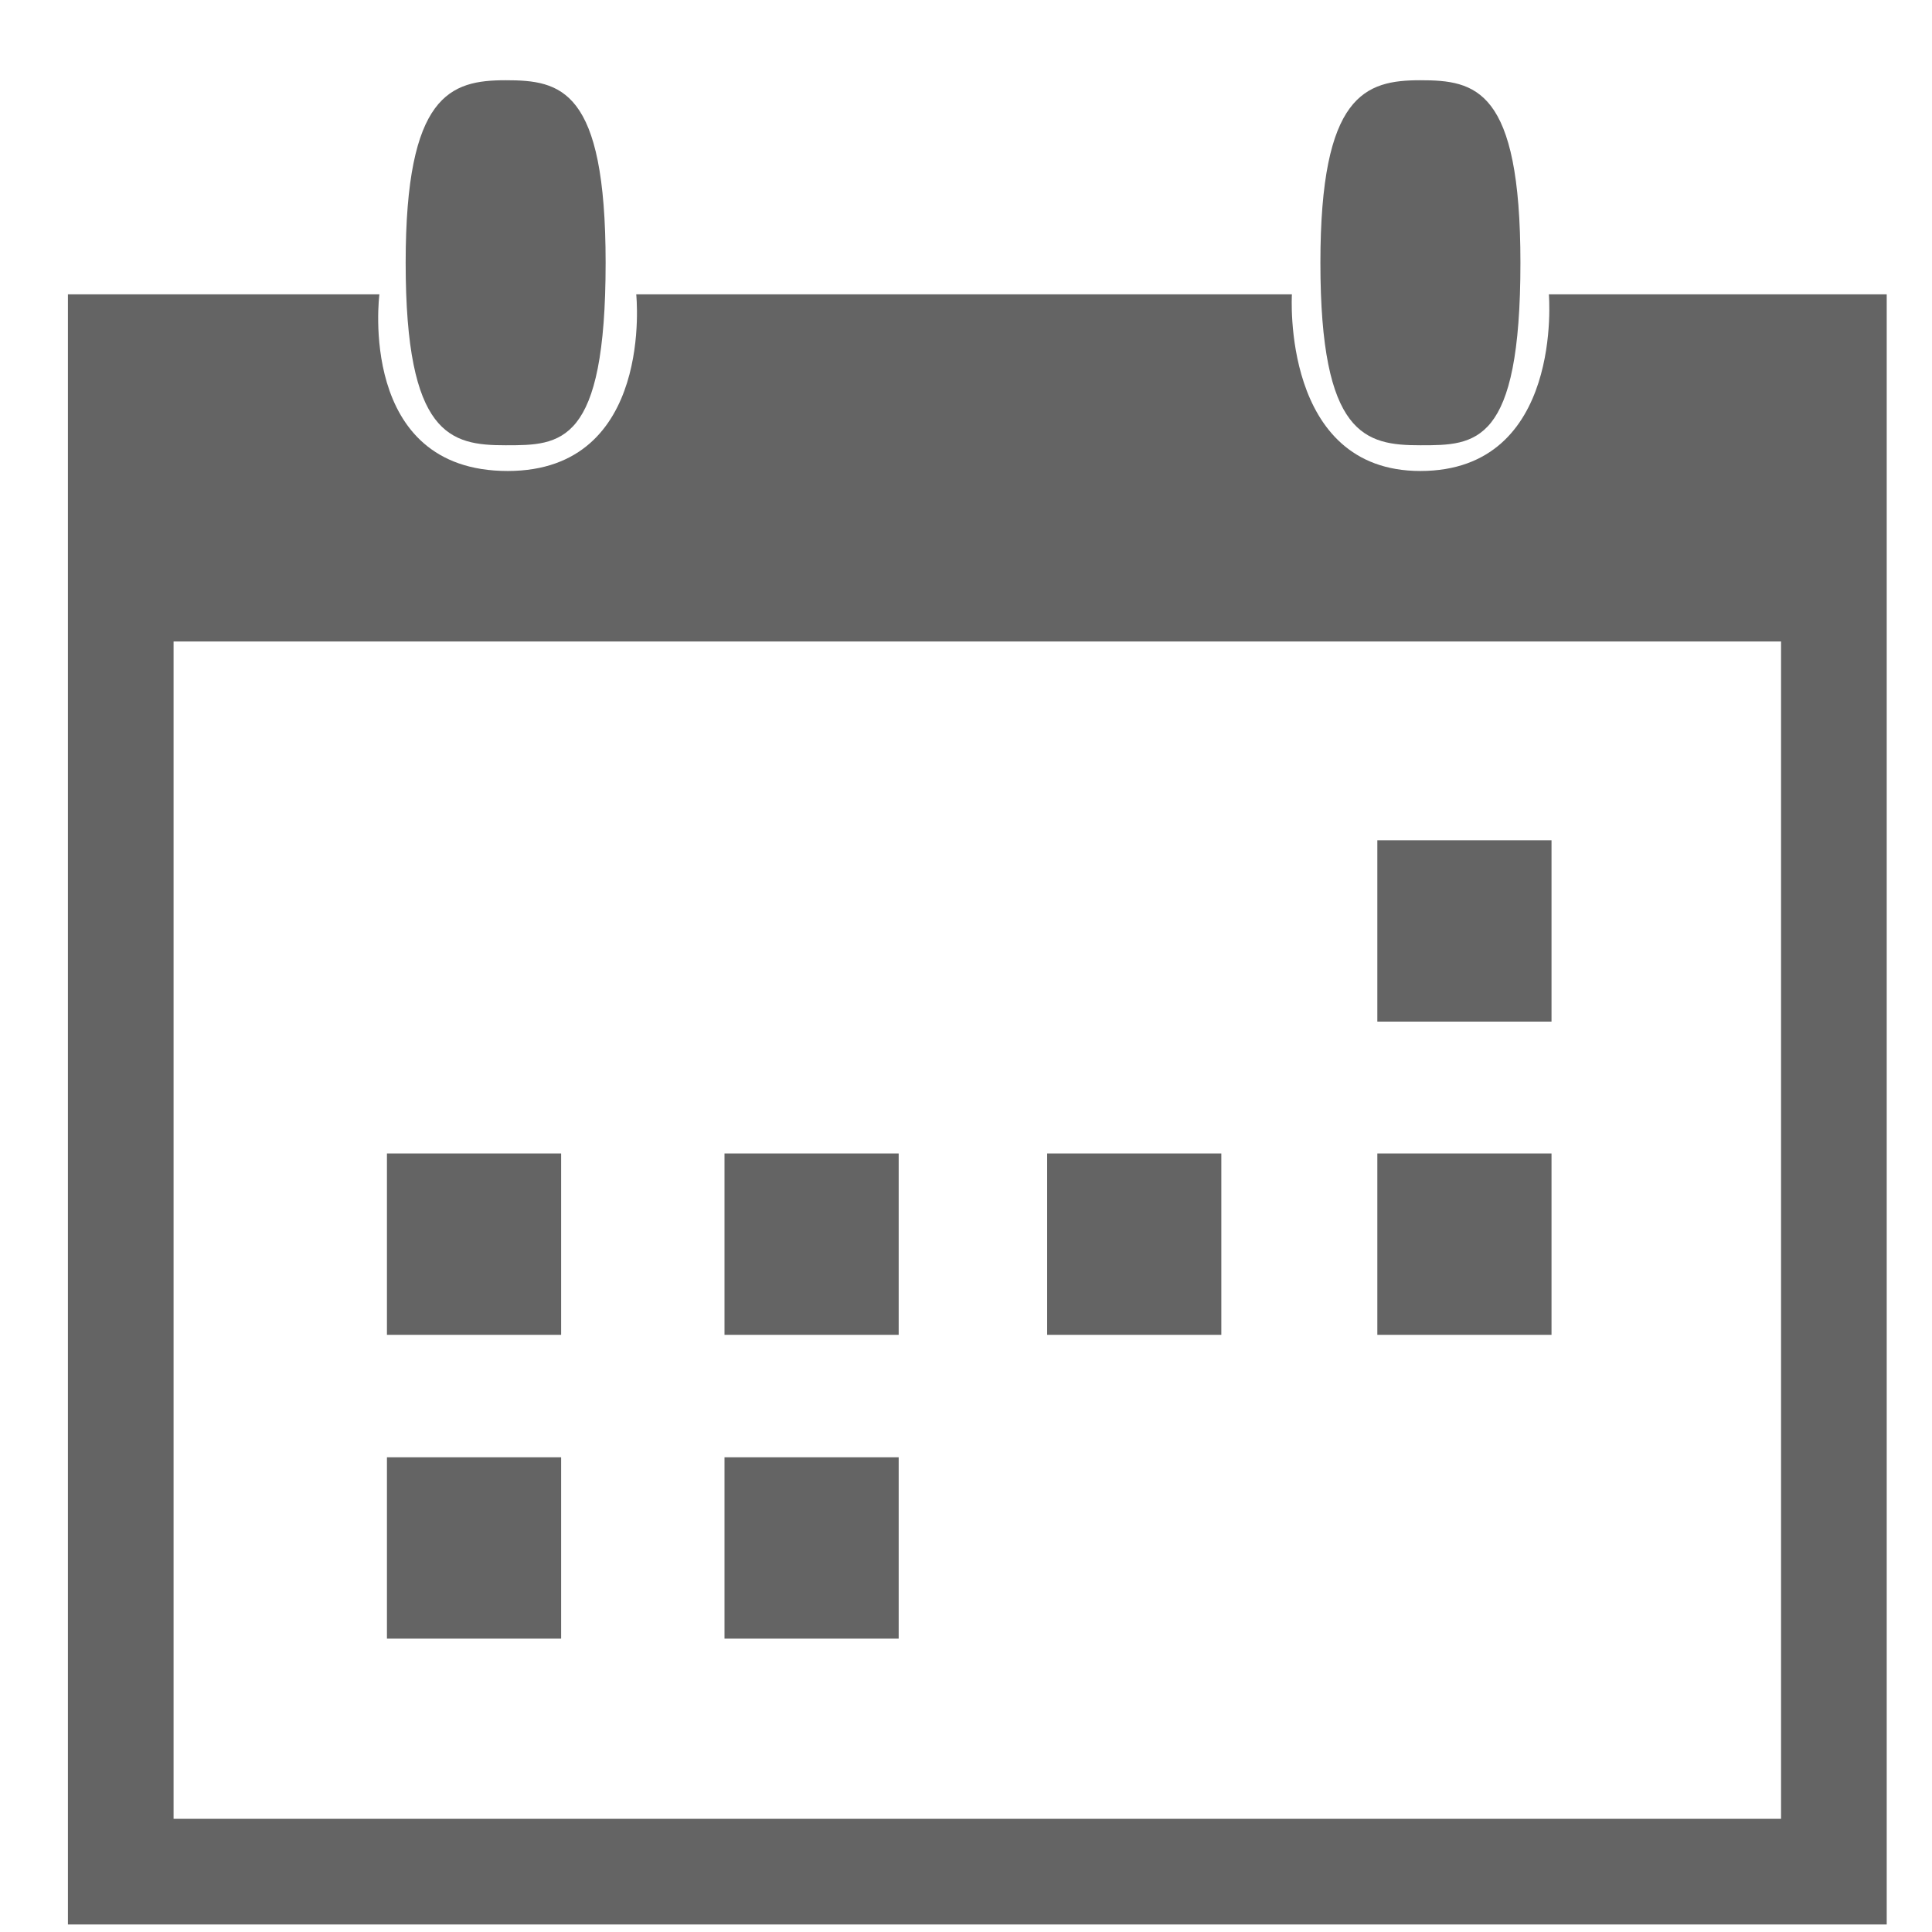 <svg version="1.1" id="Capa_1" xmlns="http://www.w3.org/2000/svg" xmlns:xlink="http://www.w3.org/1999/xlink" x="0px" y="0px"
	 width="32px" height="32px" viewBox="0 0 32 32" enable-background="new 0 0 32 32" xml:space="preserve">
<g>
	<rect x="22.813" y="13.918" fill="#646464" width="2.885" height="3.003"/>
	<rect x="22.813" y="19.105" fill="#646464" width="2.885" height="3.004"/>
	<rect x="6.409" y="24.137" fill="#646464" width="2.885" height="3.004"/>
	<rect x="12" y="24.137" fill="#646464" width="2.885" height="3.004"/>
	<rect x="17.344" y="19.105" fill="#646464" width="2.885" height="3.004"/>
	<rect x="12" y="19.105" fill="#646464" width="2.885" height="3.004"/>
	<rect x="6.409" y="19.105" fill="#646464" width="2.885" height="3.004"/>
</g>
<path fill="#646464" d="M31.25,31.875H1.125v-27h5.159c0,0-0.377,2.926,2.125,2.926c2.435,0,2.129-2.926,2.129-2.926h10.86
	c0,0-0.18,2.926,2.127,2.926c2.381,0,2.129-2.926,2.129-2.926h5.596V31.875L31.25,31.875z M2.875,30.125H29.5v-19.5H2.875V30.125
	L2.875,30.125z"/>
<path fill="#646464" d="M10.031,4.352c0,3.023-0.742,3.023-1.656,3.023S6.719,7.219,6.719,4.352c0-2.789,0.742-3.023,1.656-3.023
	S10.031,1.469,10.031,4.352z"/>
<path fill="#646464" d="M25.183,4.352c0,3.023-0.742,3.023-1.656,3.023S21.87,7.219,21.87,4.352c0-2.789,0.742-3.023,1.656-3.023
	S25.183,1.469,25.183,4.352z"/>
</svg>